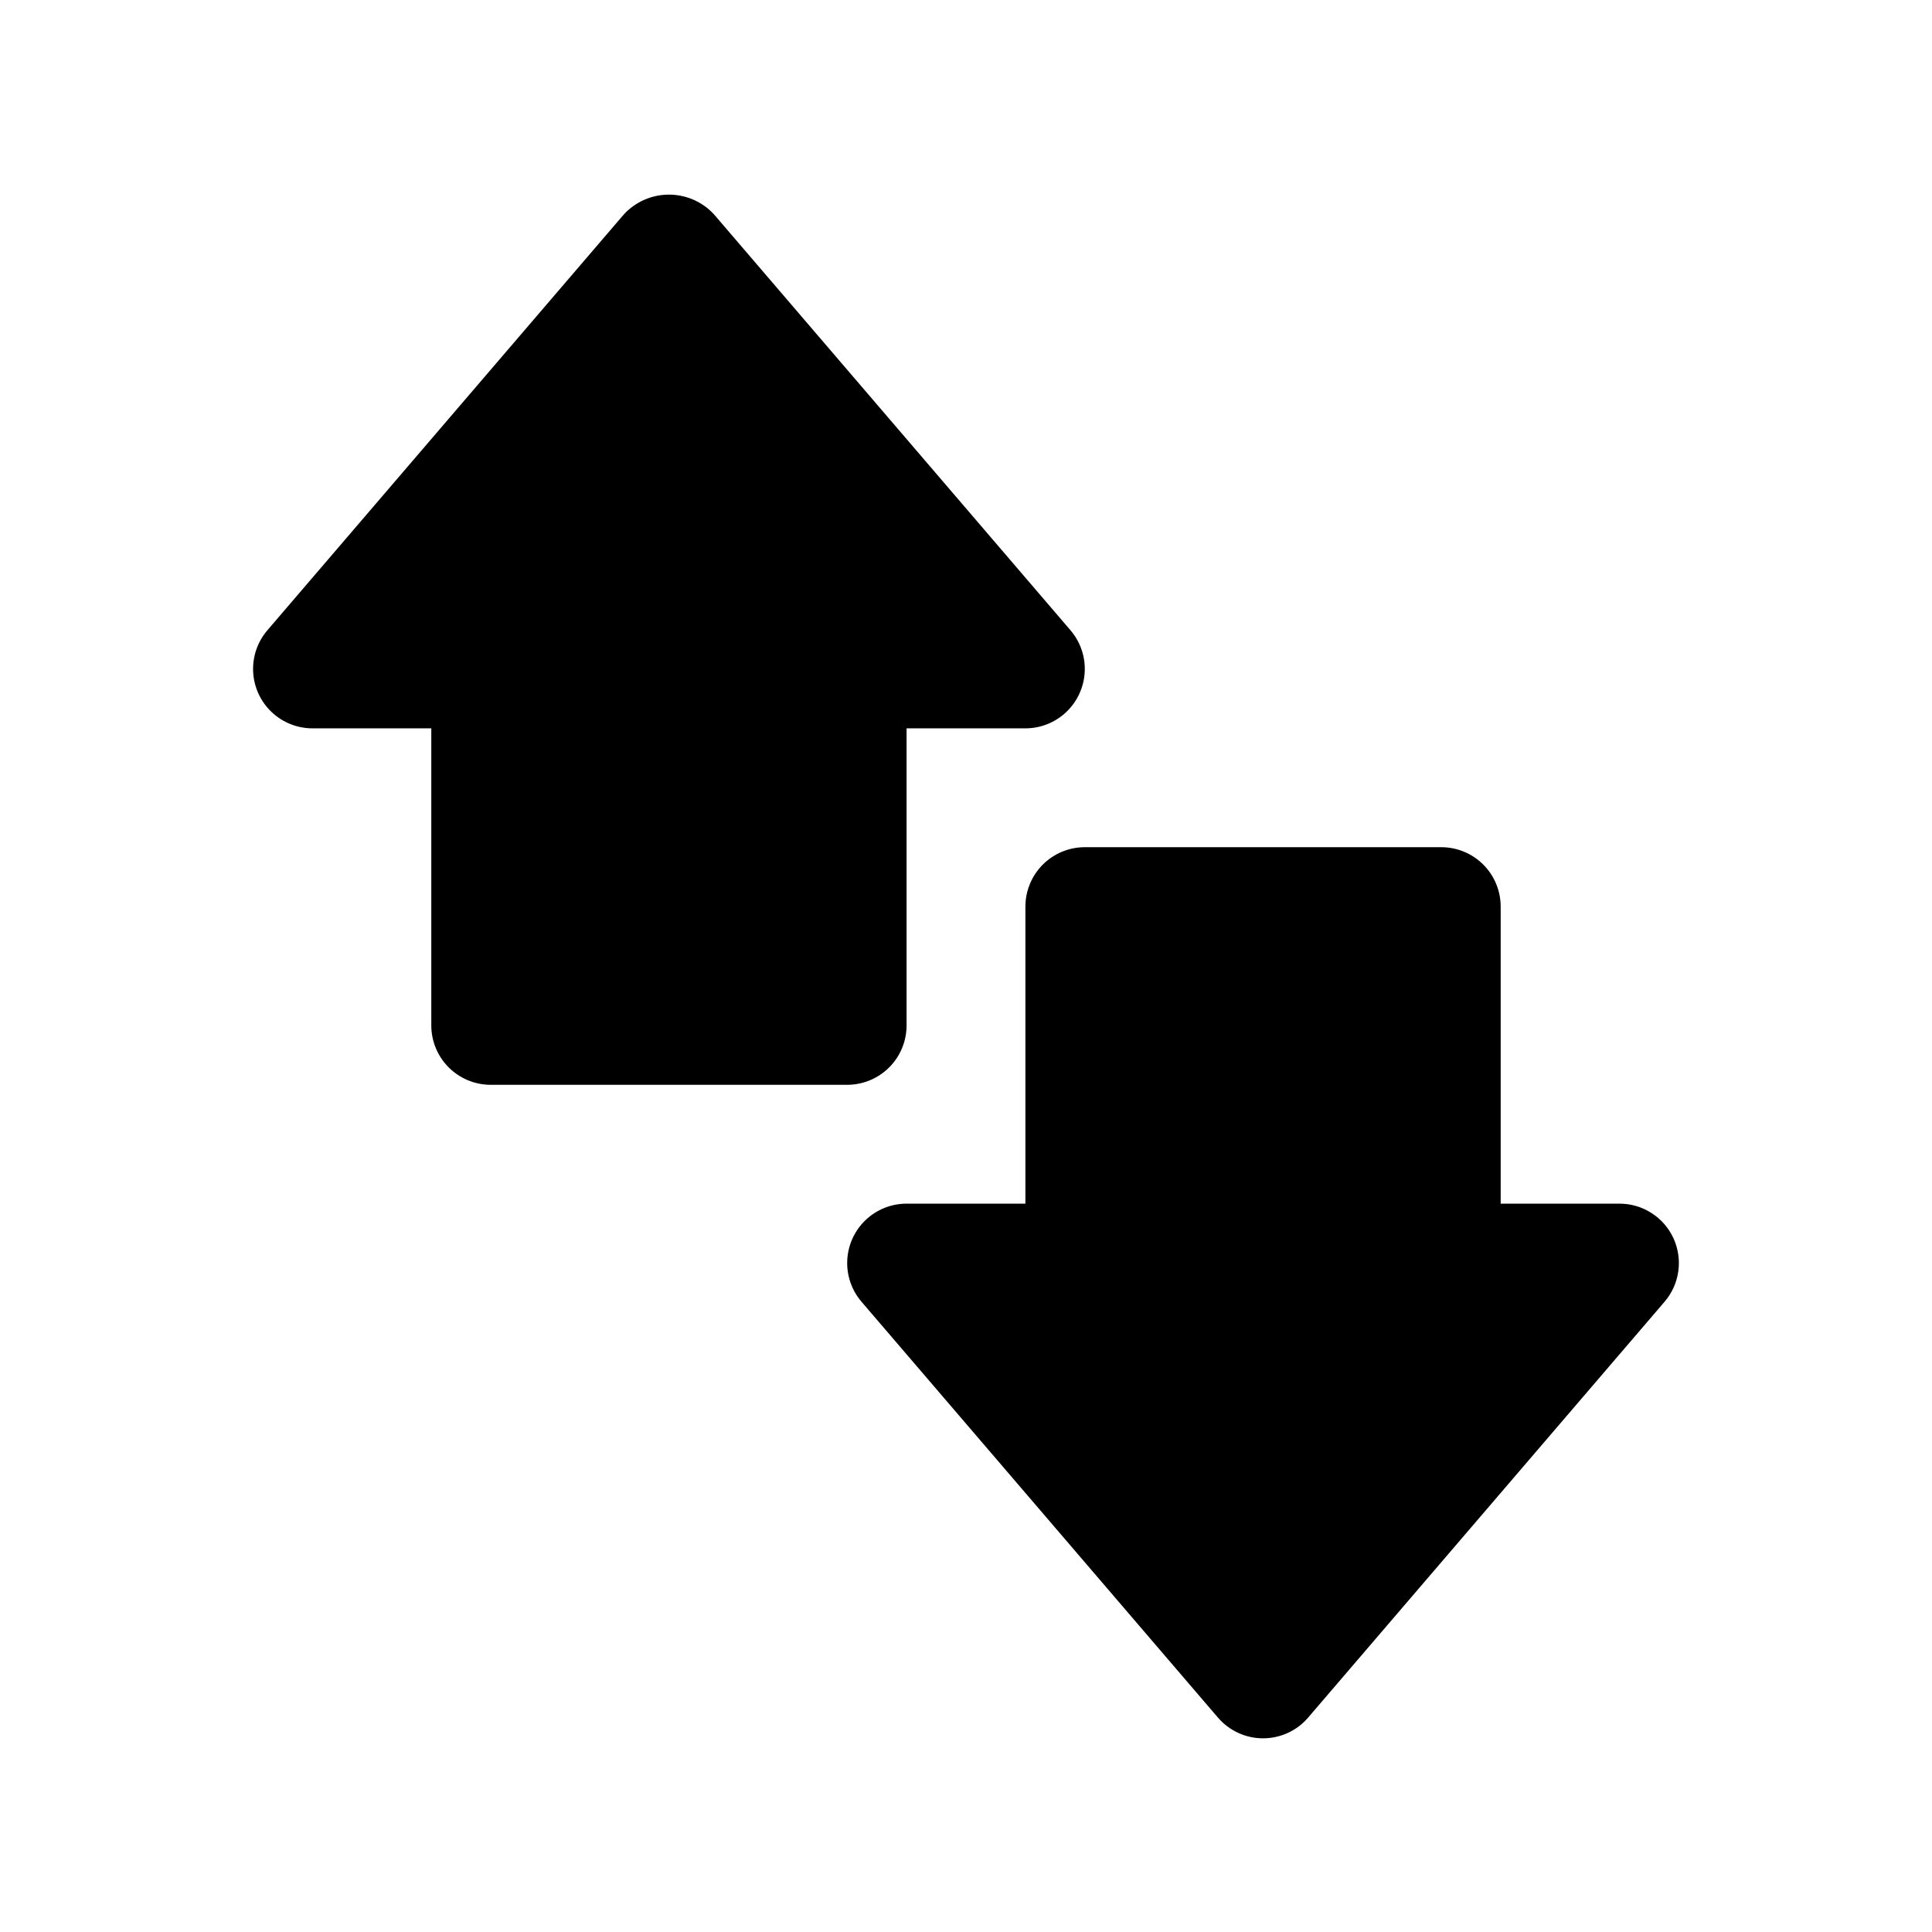 <?xml version="1.0" encoding="UTF-8"?>
<!-- The Best Svg Icon site in the world: iconSvg.co, Visit us! https://iconsvg.co -->
<svg fill="#000000" width="800px" height="800px" version="1.1" viewBox="144 144 512 512" xmlns="http://www.w3.org/2000/svg">
 <g>
  <path d="m384.25 415.74v-78.719h31.488c4.035 0 7.918-1.551 10.844-4.332 2.926-2.781 4.672-6.578 4.879-10.609 0.207-4.031-1.145-7.988-3.773-11.055l-94.465-110.21c-3.074-3.34-7.406-5.238-11.949-5.238-4.539 0-8.871 1.898-11.949 5.238l-94.465 110.21c-2.625 3.066-3.977 7.023-3.773 11.055 0.207 4.031 1.953 7.828 4.879 10.609s6.809 4.332 10.844 4.332h31.488v78.719c0 4.176 1.66 8.18 4.613 11.133 2.953 2.953 6.957 4.613 11.133 4.613h94.465c4.176 0 8.18-1.66 11.133-4.613s4.609-6.957 4.609-11.133z"/>
  <path d="m587.48 472.14c-1.258-2.734-3.273-5.051-5.809-6.672-2.535-1.625-5.481-2.488-8.488-2.488h-31.488v-78.723c0-4.176-1.66-8.18-4.613-11.133-2.949-2.953-6.957-4.609-11.133-4.609h-94.461c-4.176 0-8.184 1.656-11.133 4.609-2.953 2.953-4.613 6.957-4.613 11.133v78.719l-31.488 0.004c-4.035 0-7.918 1.551-10.844 4.328-2.926 2.781-4.672 6.582-4.879 10.613-0.203 4.031 1.145 7.984 3.773 11.051l94.465 110.21c2.992 3.488 7.356 5.492 11.949 5.492s8.957-2.004 11.949-5.492l94.465-110.21c1.961-2.289 3.223-5.09 3.637-8.07 0.418-2.984-0.031-6.023-1.289-8.762z"/>
 </g>
</svg>